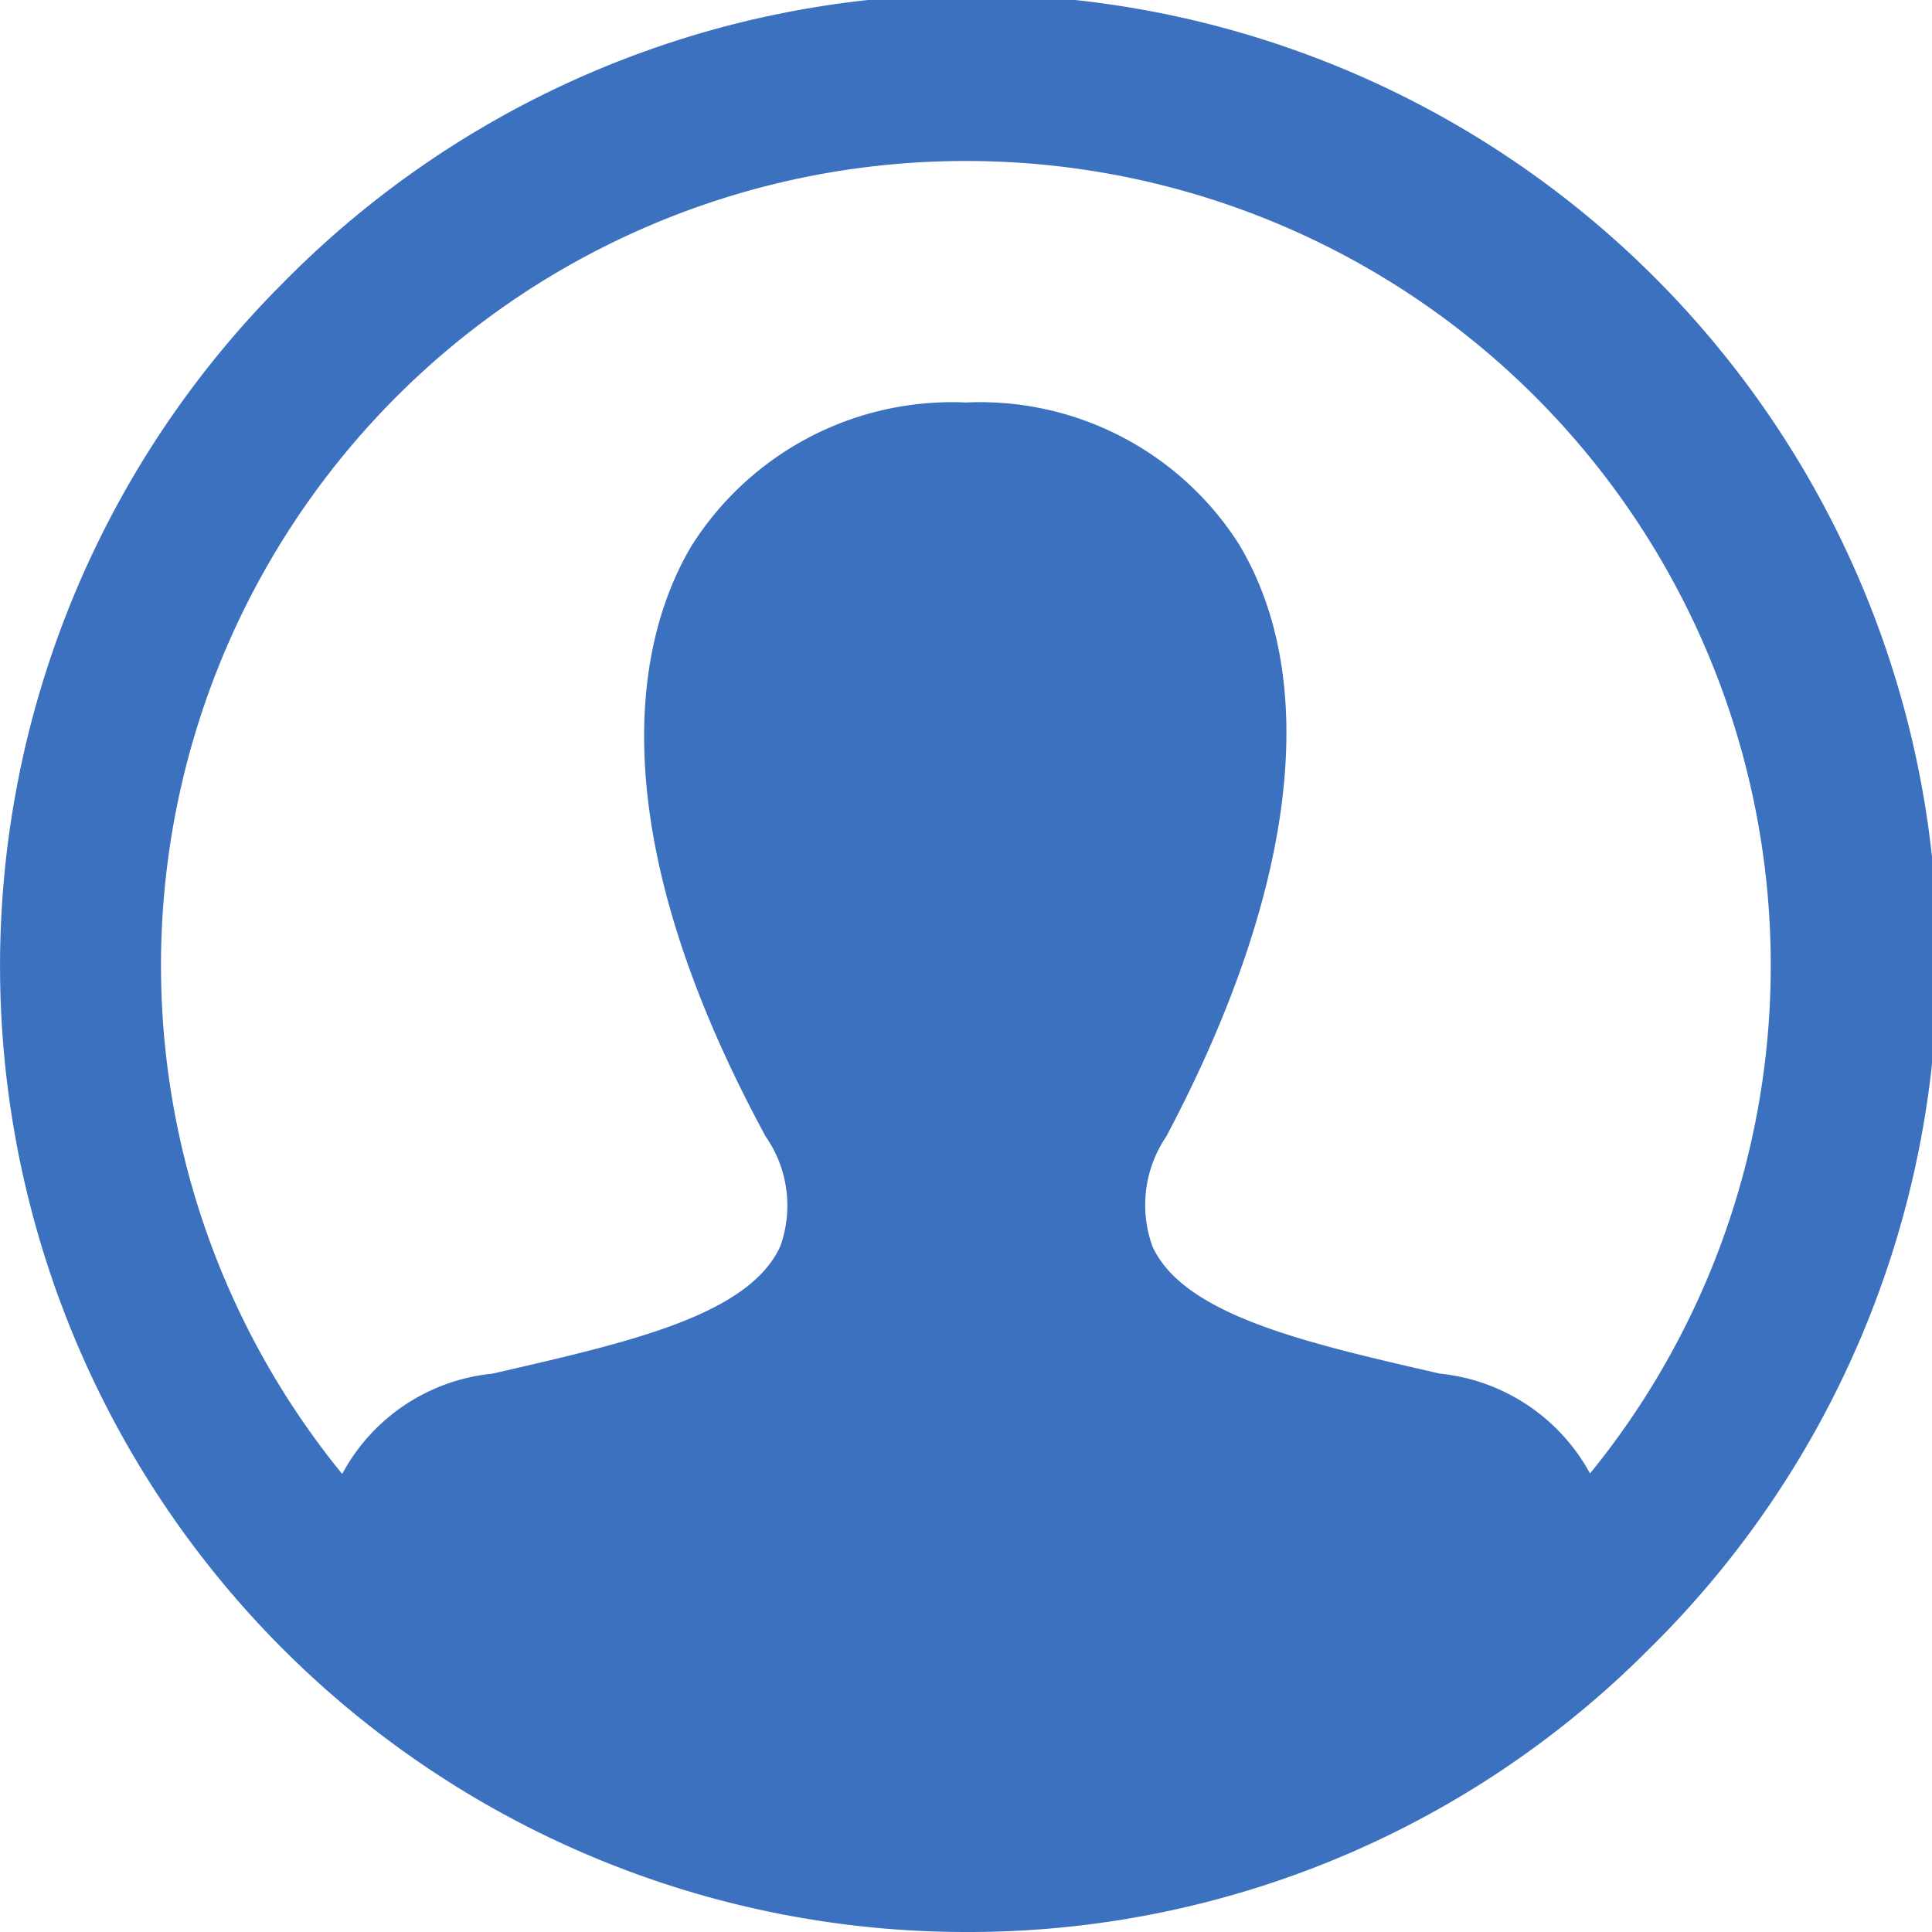 <svg xmlns="http://www.w3.org/2000/svg" width="24" height="24" viewBox="0 0 24 24">
  <path id="user" d="M12,24A12,12,0,0,1,3.515,3.515,12,12,0,1,1,20.485,20.485,11.922,11.922,0,0,1,12,24ZM12,2A9.992,9.992,0,0,0,4.251,18.31a2.383,2.383,0,0,1,1.868-1.246l.142-.033c1.569-.362,3.05-.7,3.433-1.552a1.5,1.5,0,0,0-.182-1.36c-2.194-4.047-1.52-6.332-.924-7.334A3.826,3.826,0,0,1,12,5a3.812,3.812,0,0,1,3.388,1.756c1.029,1.709.71,4.323-.9,7.362a1.513,1.513,0,0,0-.172,1.365c.387.847,1.887,1.193,3.476,1.559l.089.021a2.4,2.4,0,0,1,1.871,1.241A9.993,9.993,0,0,0,12,2Z" fill="#3c71bf"/>
</svg>
